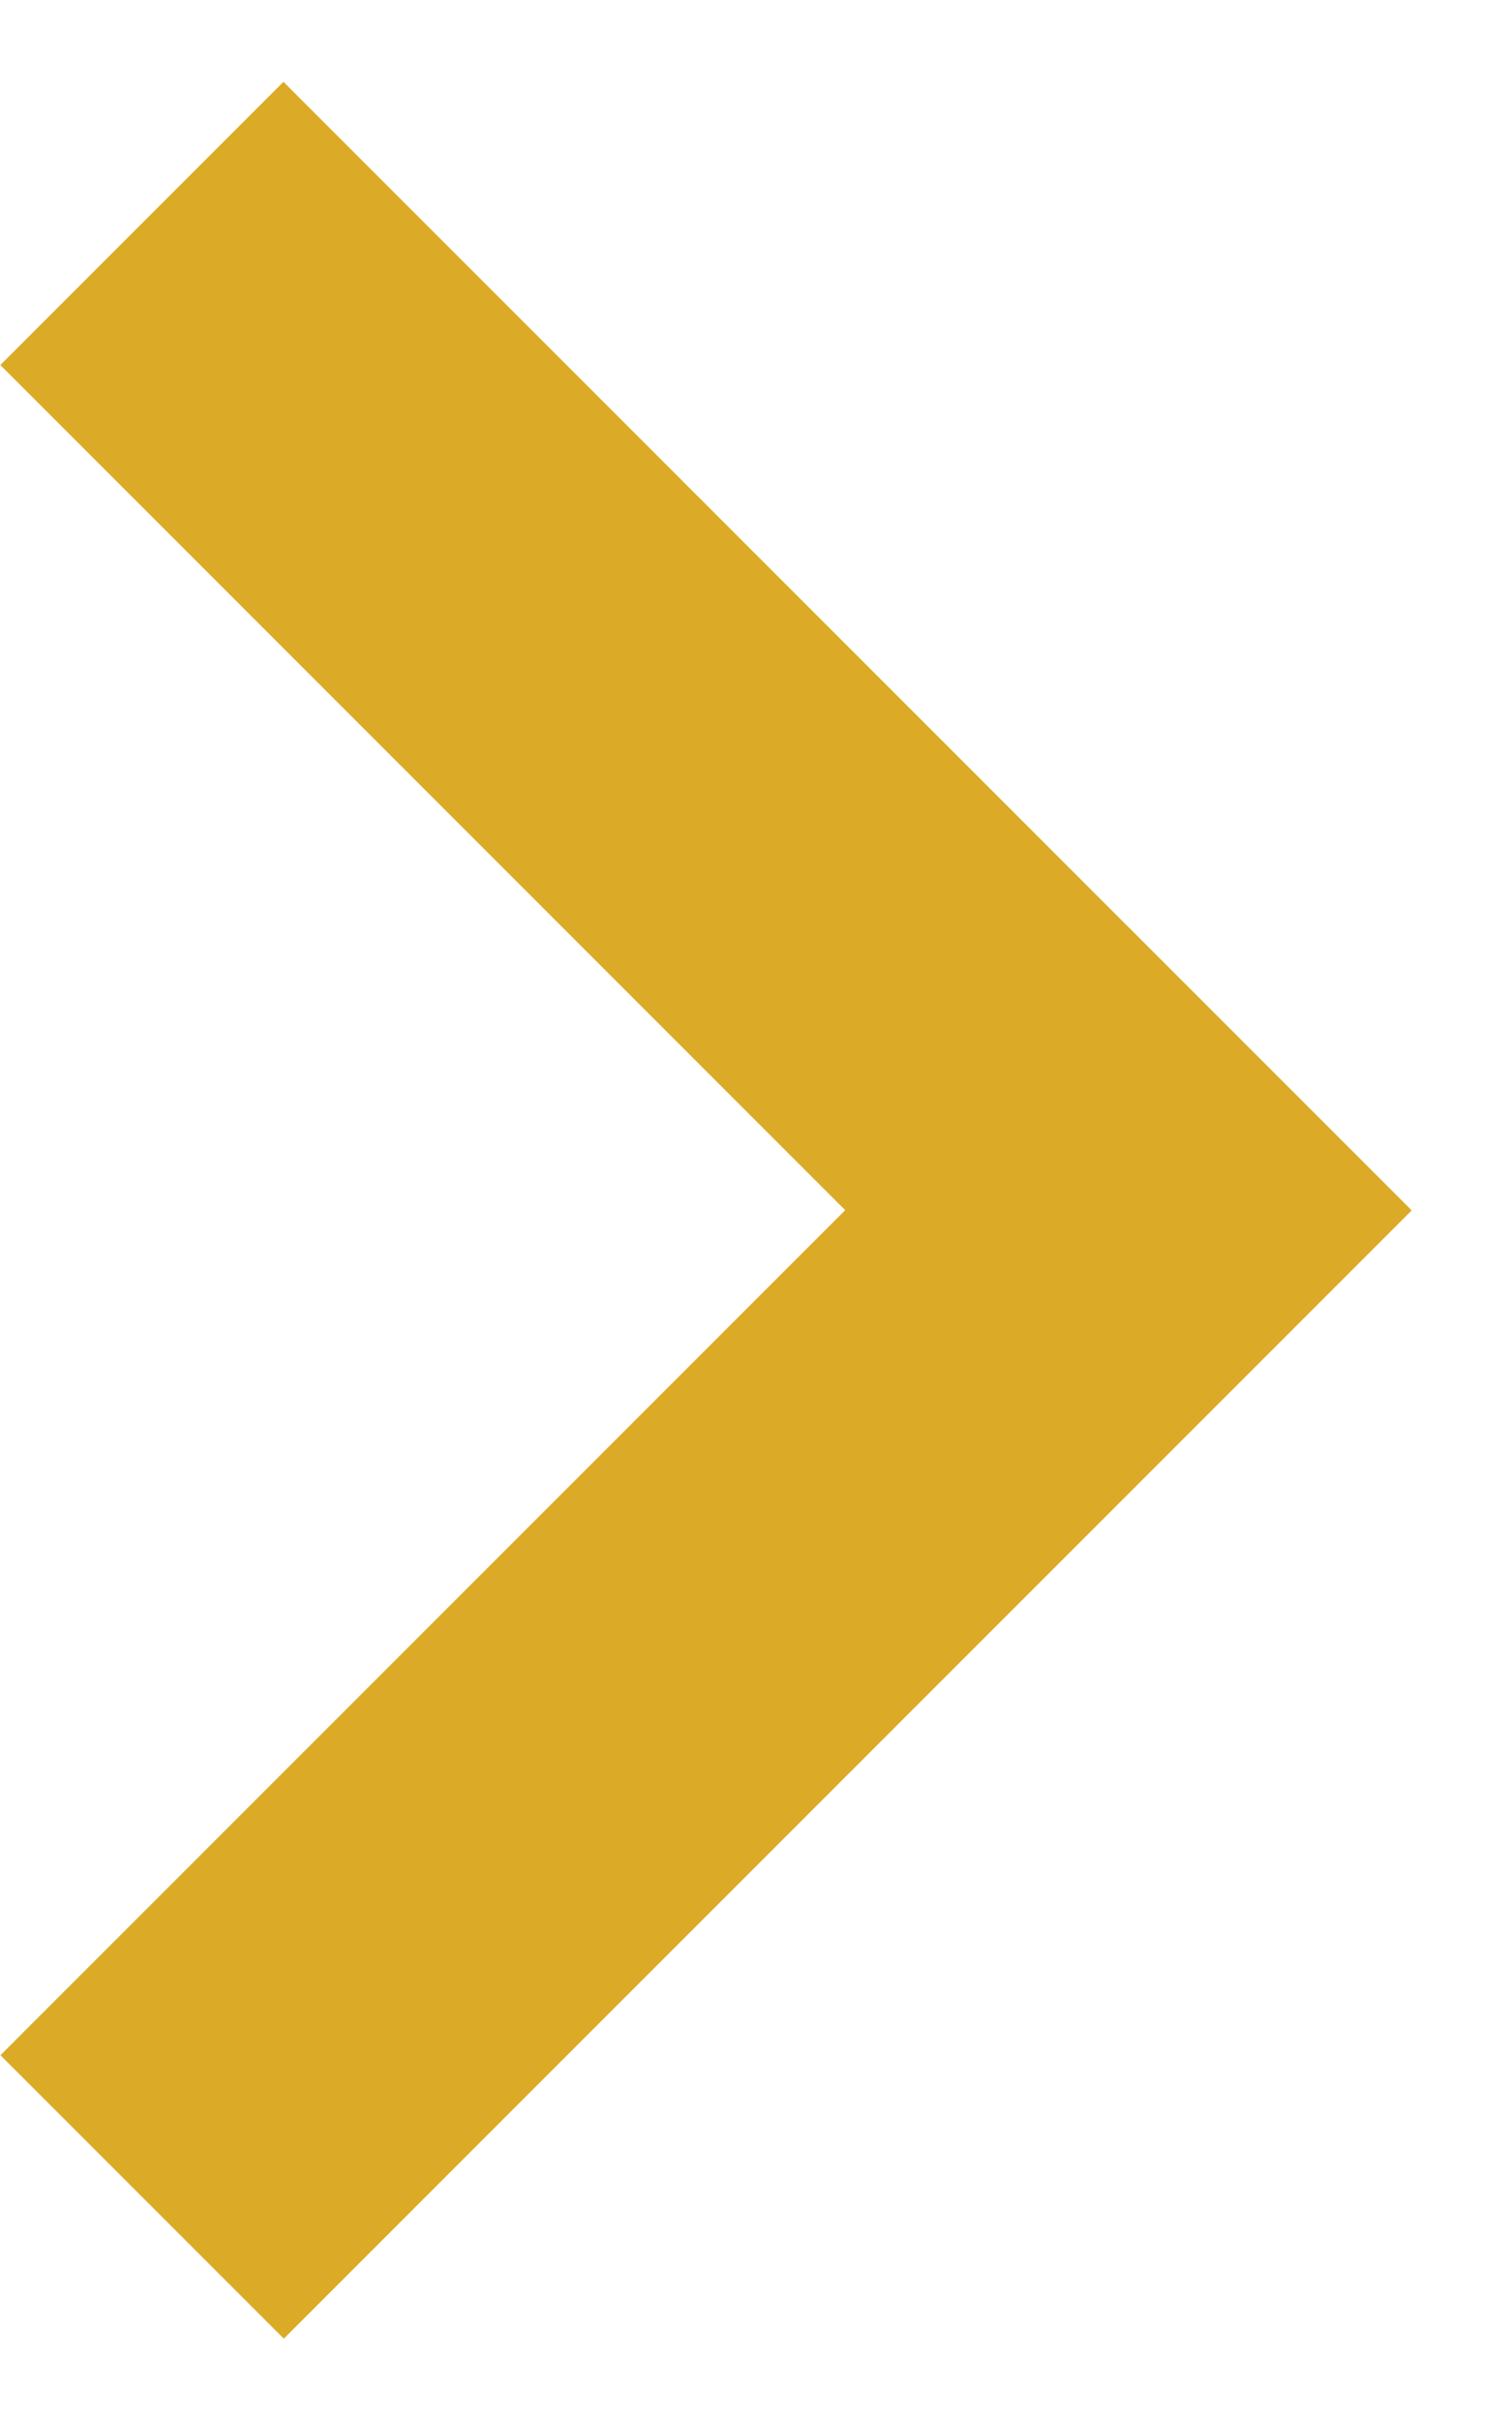 <?xml version="1.0" encoding="utf-8"?>
<!-- Generator: Adobe Illustrator 16.0.0, SVG Export Plug-In . SVG Version: 6.00 Build 0)  -->
<!DOCTYPE svg PUBLIC "-//W3C//DTD SVG 1.1//EN" "http://www.w3.org/Graphics/SVG/1.1/DTD/svg11.dtd">
<svg version="1.1" id="Layer_1" xmlns="http://www.w3.org/2000/svg" xmlns:xlink="http://www.w3.org/1999/xlink" x="0px" y="0px"
	 width="15px" height="24px" viewBox="0 0 15 24" enable-background="new 0 0 15 24" xml:space="preserve">
<g>
	
		<rect x="5.01" y="8.278" transform="matrix(-0.707 -0.707 0.707 -0.707 0.505 32.588)" fill="#DBAB27" width="3.976" height="15.824"/>
	
		<rect x="5.013" y="-0.101" transform="matrix(-0.707 0.707 -0.707 -0.707 17.473 8.384)" fill="#DBAB27" width="3.973" height="15.825"/>
</g>
</svg>
